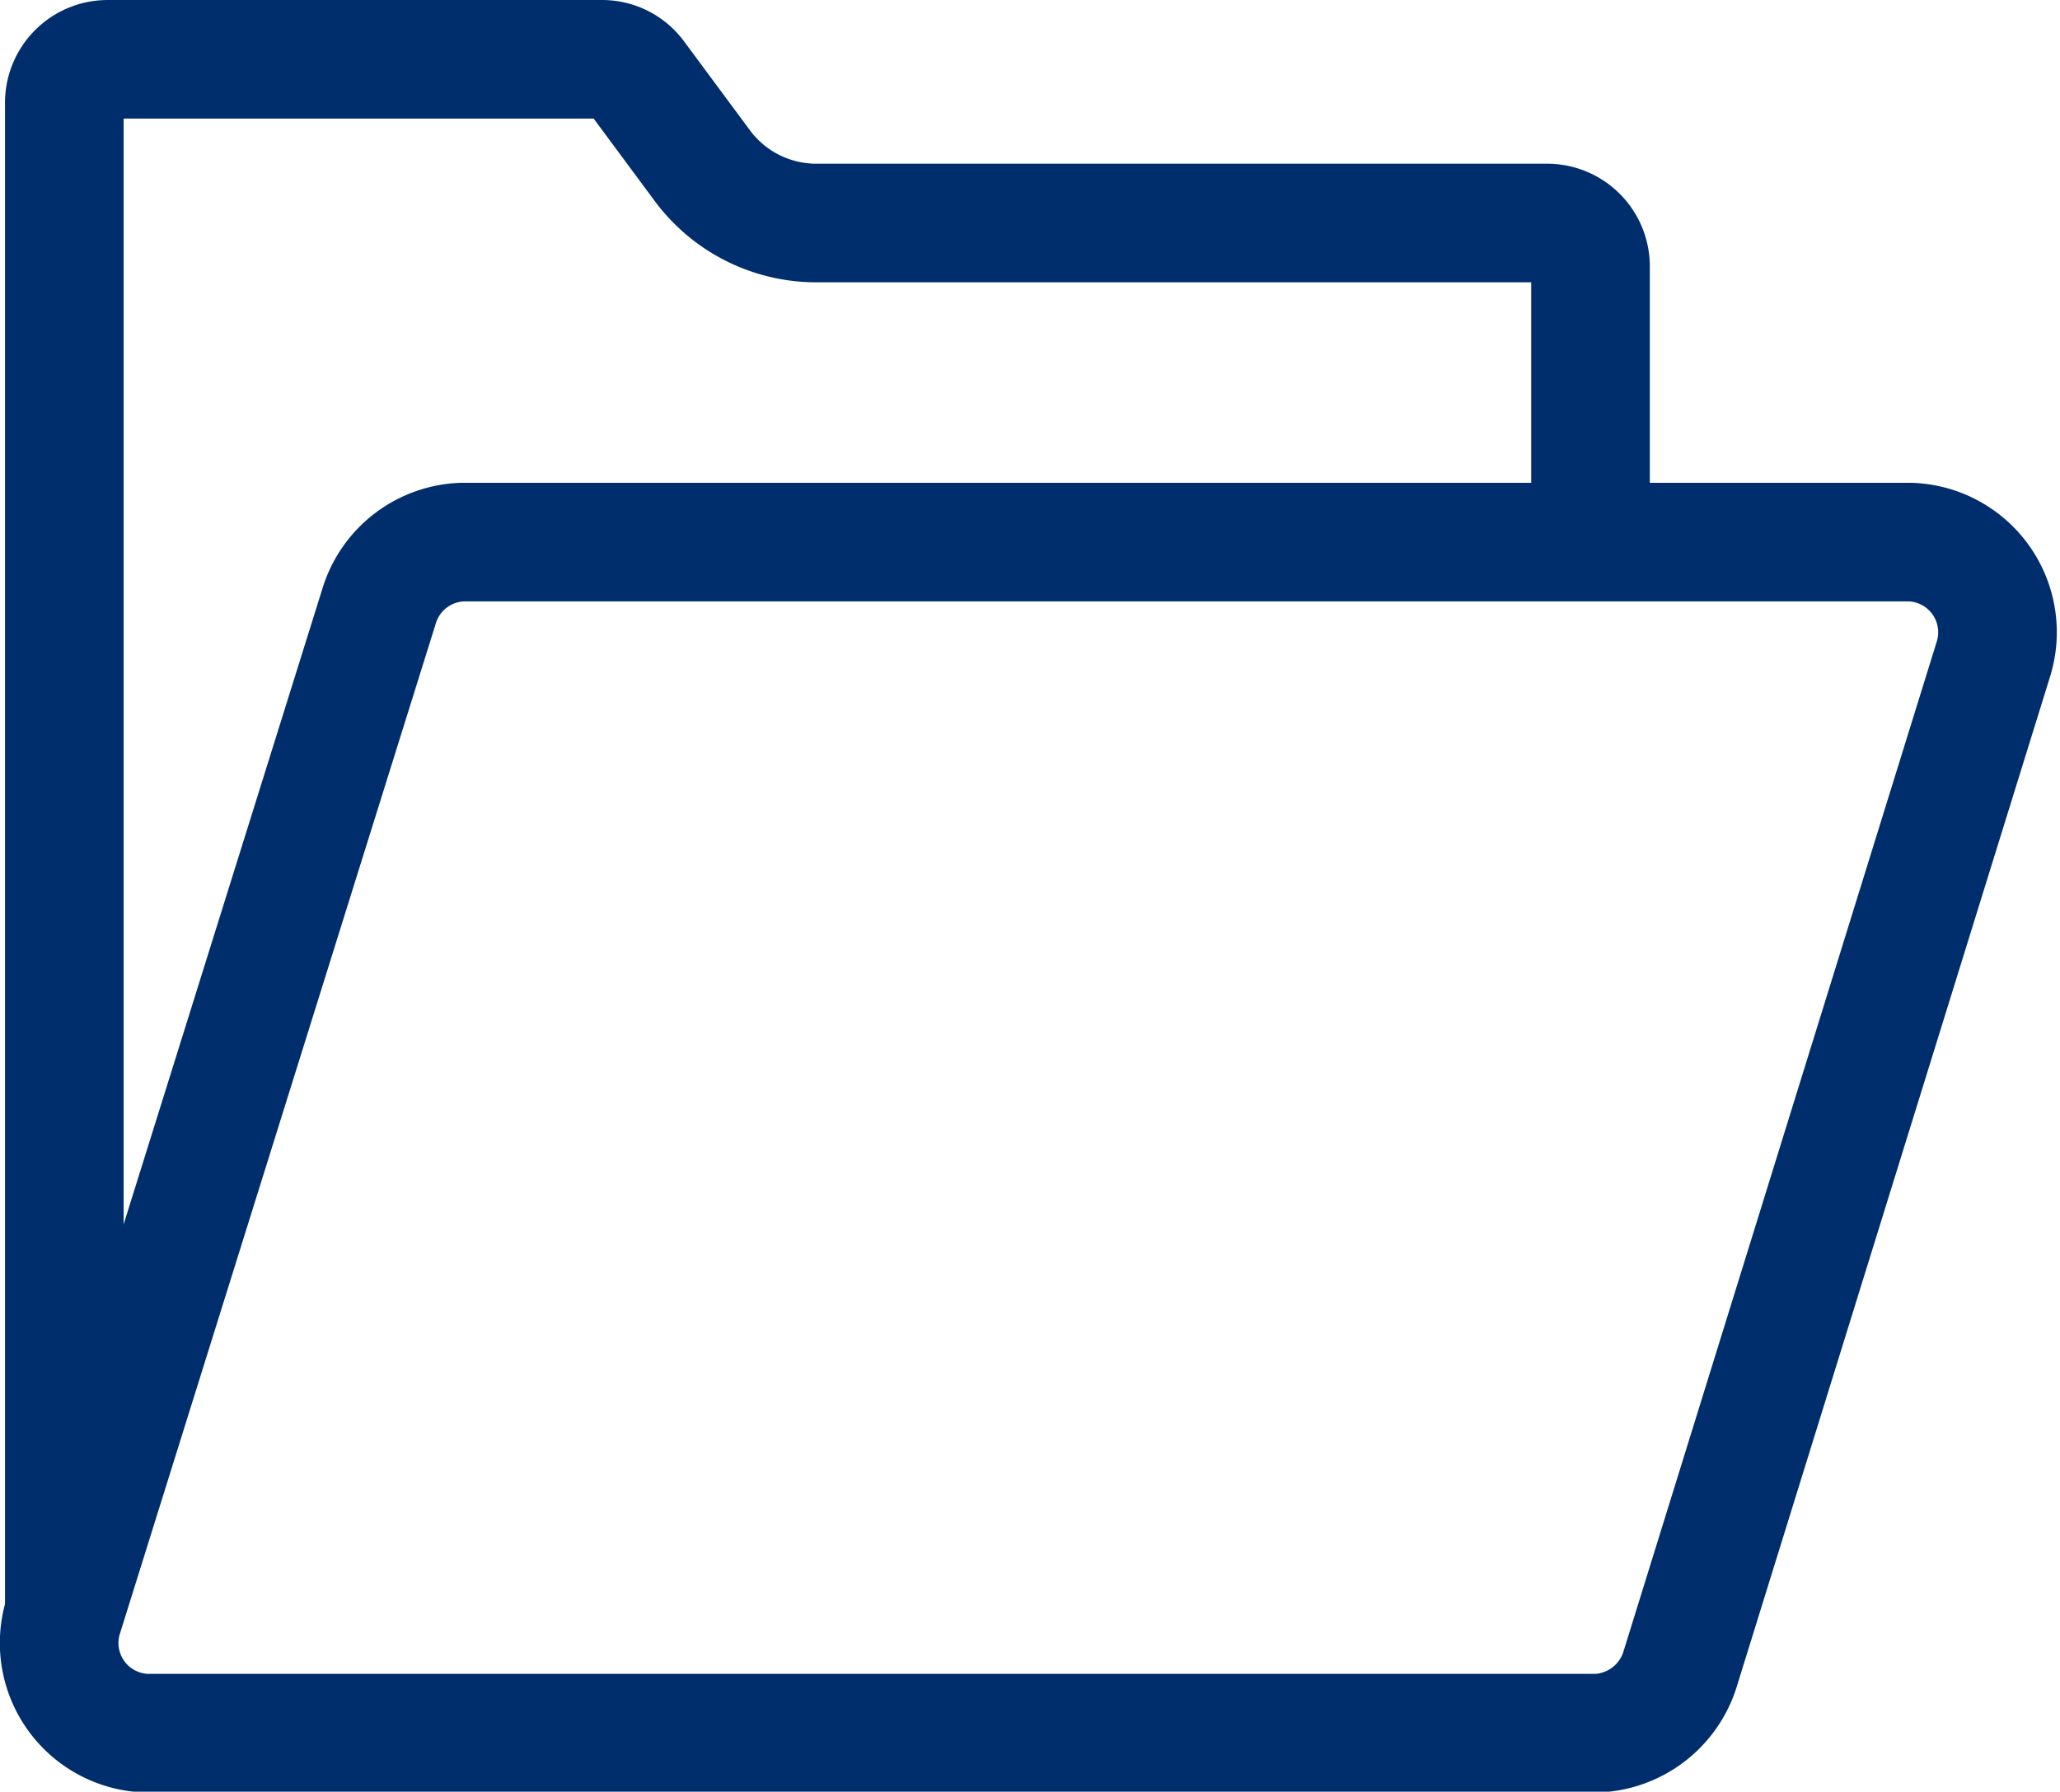 <svg id="Capa_1" data-name="Capa 1" xmlns="http://www.w3.org/2000/svg" viewBox="0 0 24.66 21.45"><defs><style>.cls-1,.cls-2{fill:none;stroke:#002e6d;stroke-width:1.42px;}.cls-1{stroke-miterlimit:10;}.cls-2{stroke-linecap:round;stroke-linejoin:round;}</style></defs><path class="cls-1" d="M19.35,8.37v-3a.52.52,0,0,0-.51-.52H10.08a1.7,1.7,0,0,1-1.35-.67L7.93,3.1a.51.51,0,0,0-.41-.21H1.6a.52.52,0,0,0-.52.52V21.52" transform="translate(-0.31 -2.18)"/><path class="cls-2" d="M23.17,8.67H5.85a1.08,1.08,0,0,0-1,.76L1.07,21.52a1.08,1.08,0,0,0,1,1.41H19.42a1.09,1.09,0,0,0,1-.76l3.75-12.09A1.08,1.08,0,0,0,23.17,8.67Z" transform="translate(-0.31 -2.18)"/></svg>